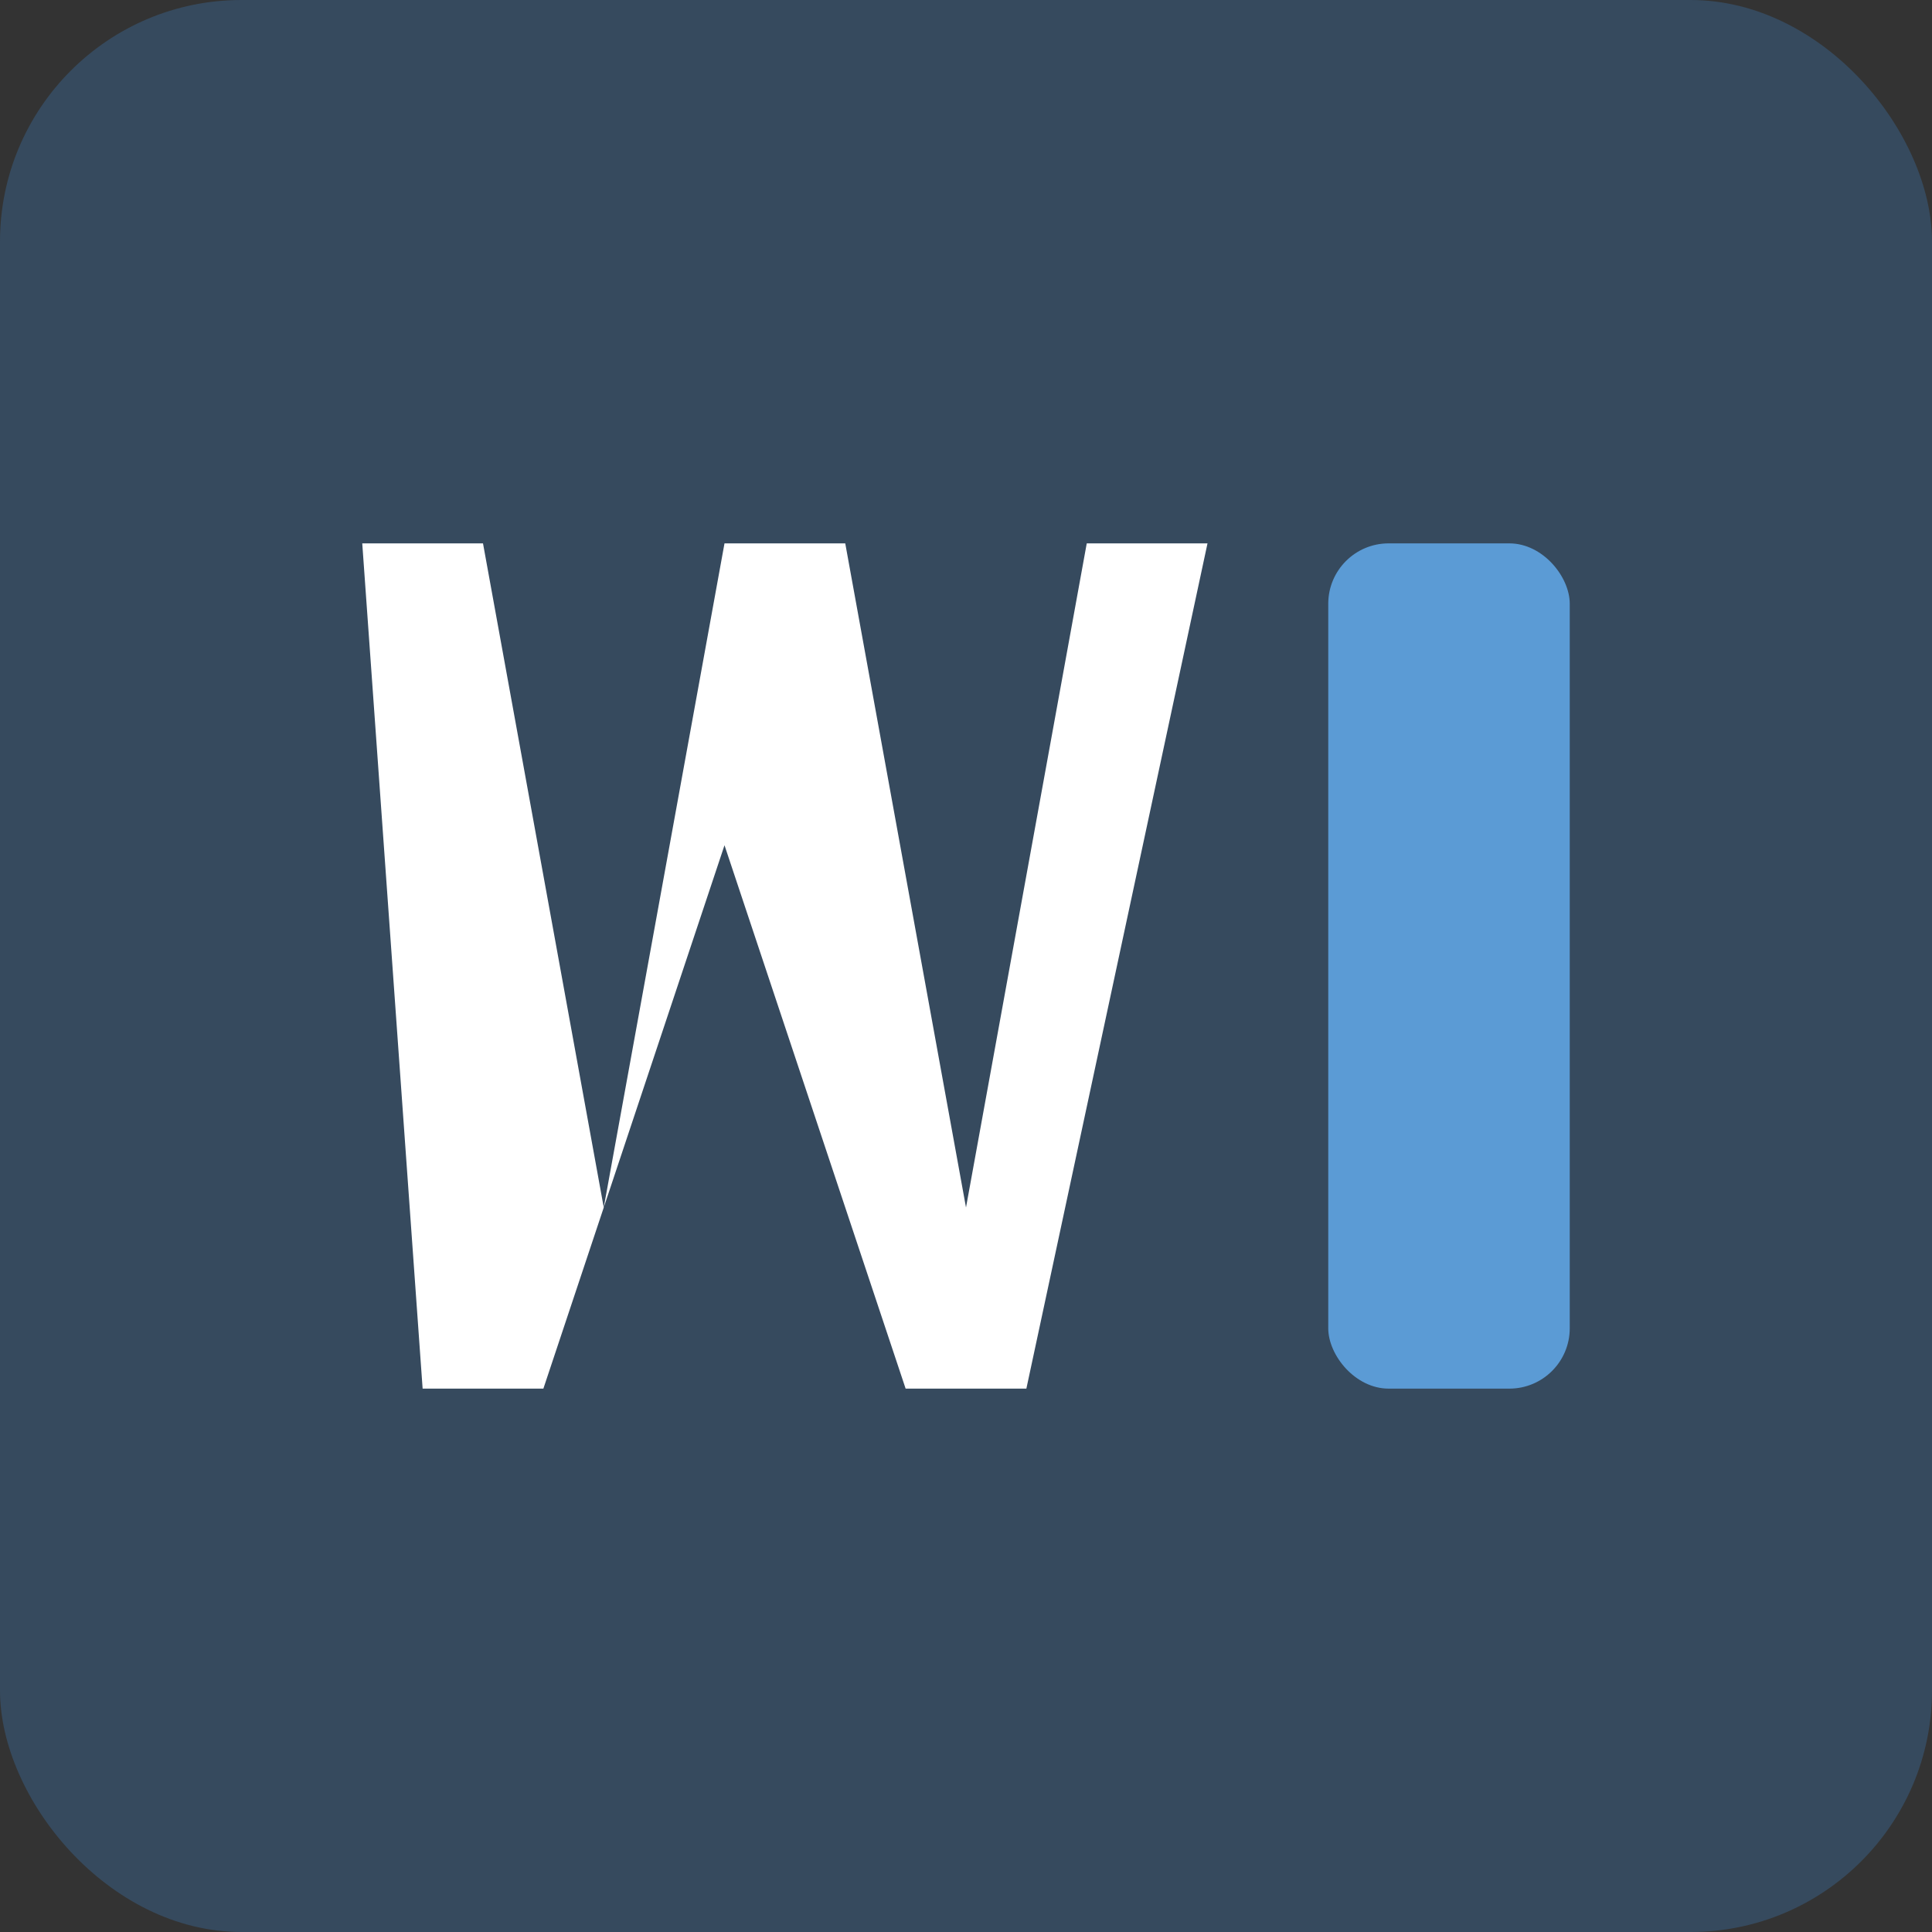 <svg width="32" height="32" viewBox="0 0 32 32" fill="none" xmlns="http://www.w3.org/2000/svg">
  <rect x="0" y="0" width="32" height="32" fill="#333333" stroke="none"/>
  <!-- Background -->
  <rect width="32" height="32" rx="4" fill="#364A5E"/>
  
  <!-- W letter stylized -->
  <path d="M6 9 L8 9 L10 20 L12 9 L14 9 L16 20 L18 9 L20 9 L17 23 L15 23 L12 14 L9 23 L7 23 Z" fill="white"/>
  
  <!-- Accent line -->
  <rect x="22" y="9" width="4" height="14" rx="1" fill="#5B9BD5"/>
</svg>
